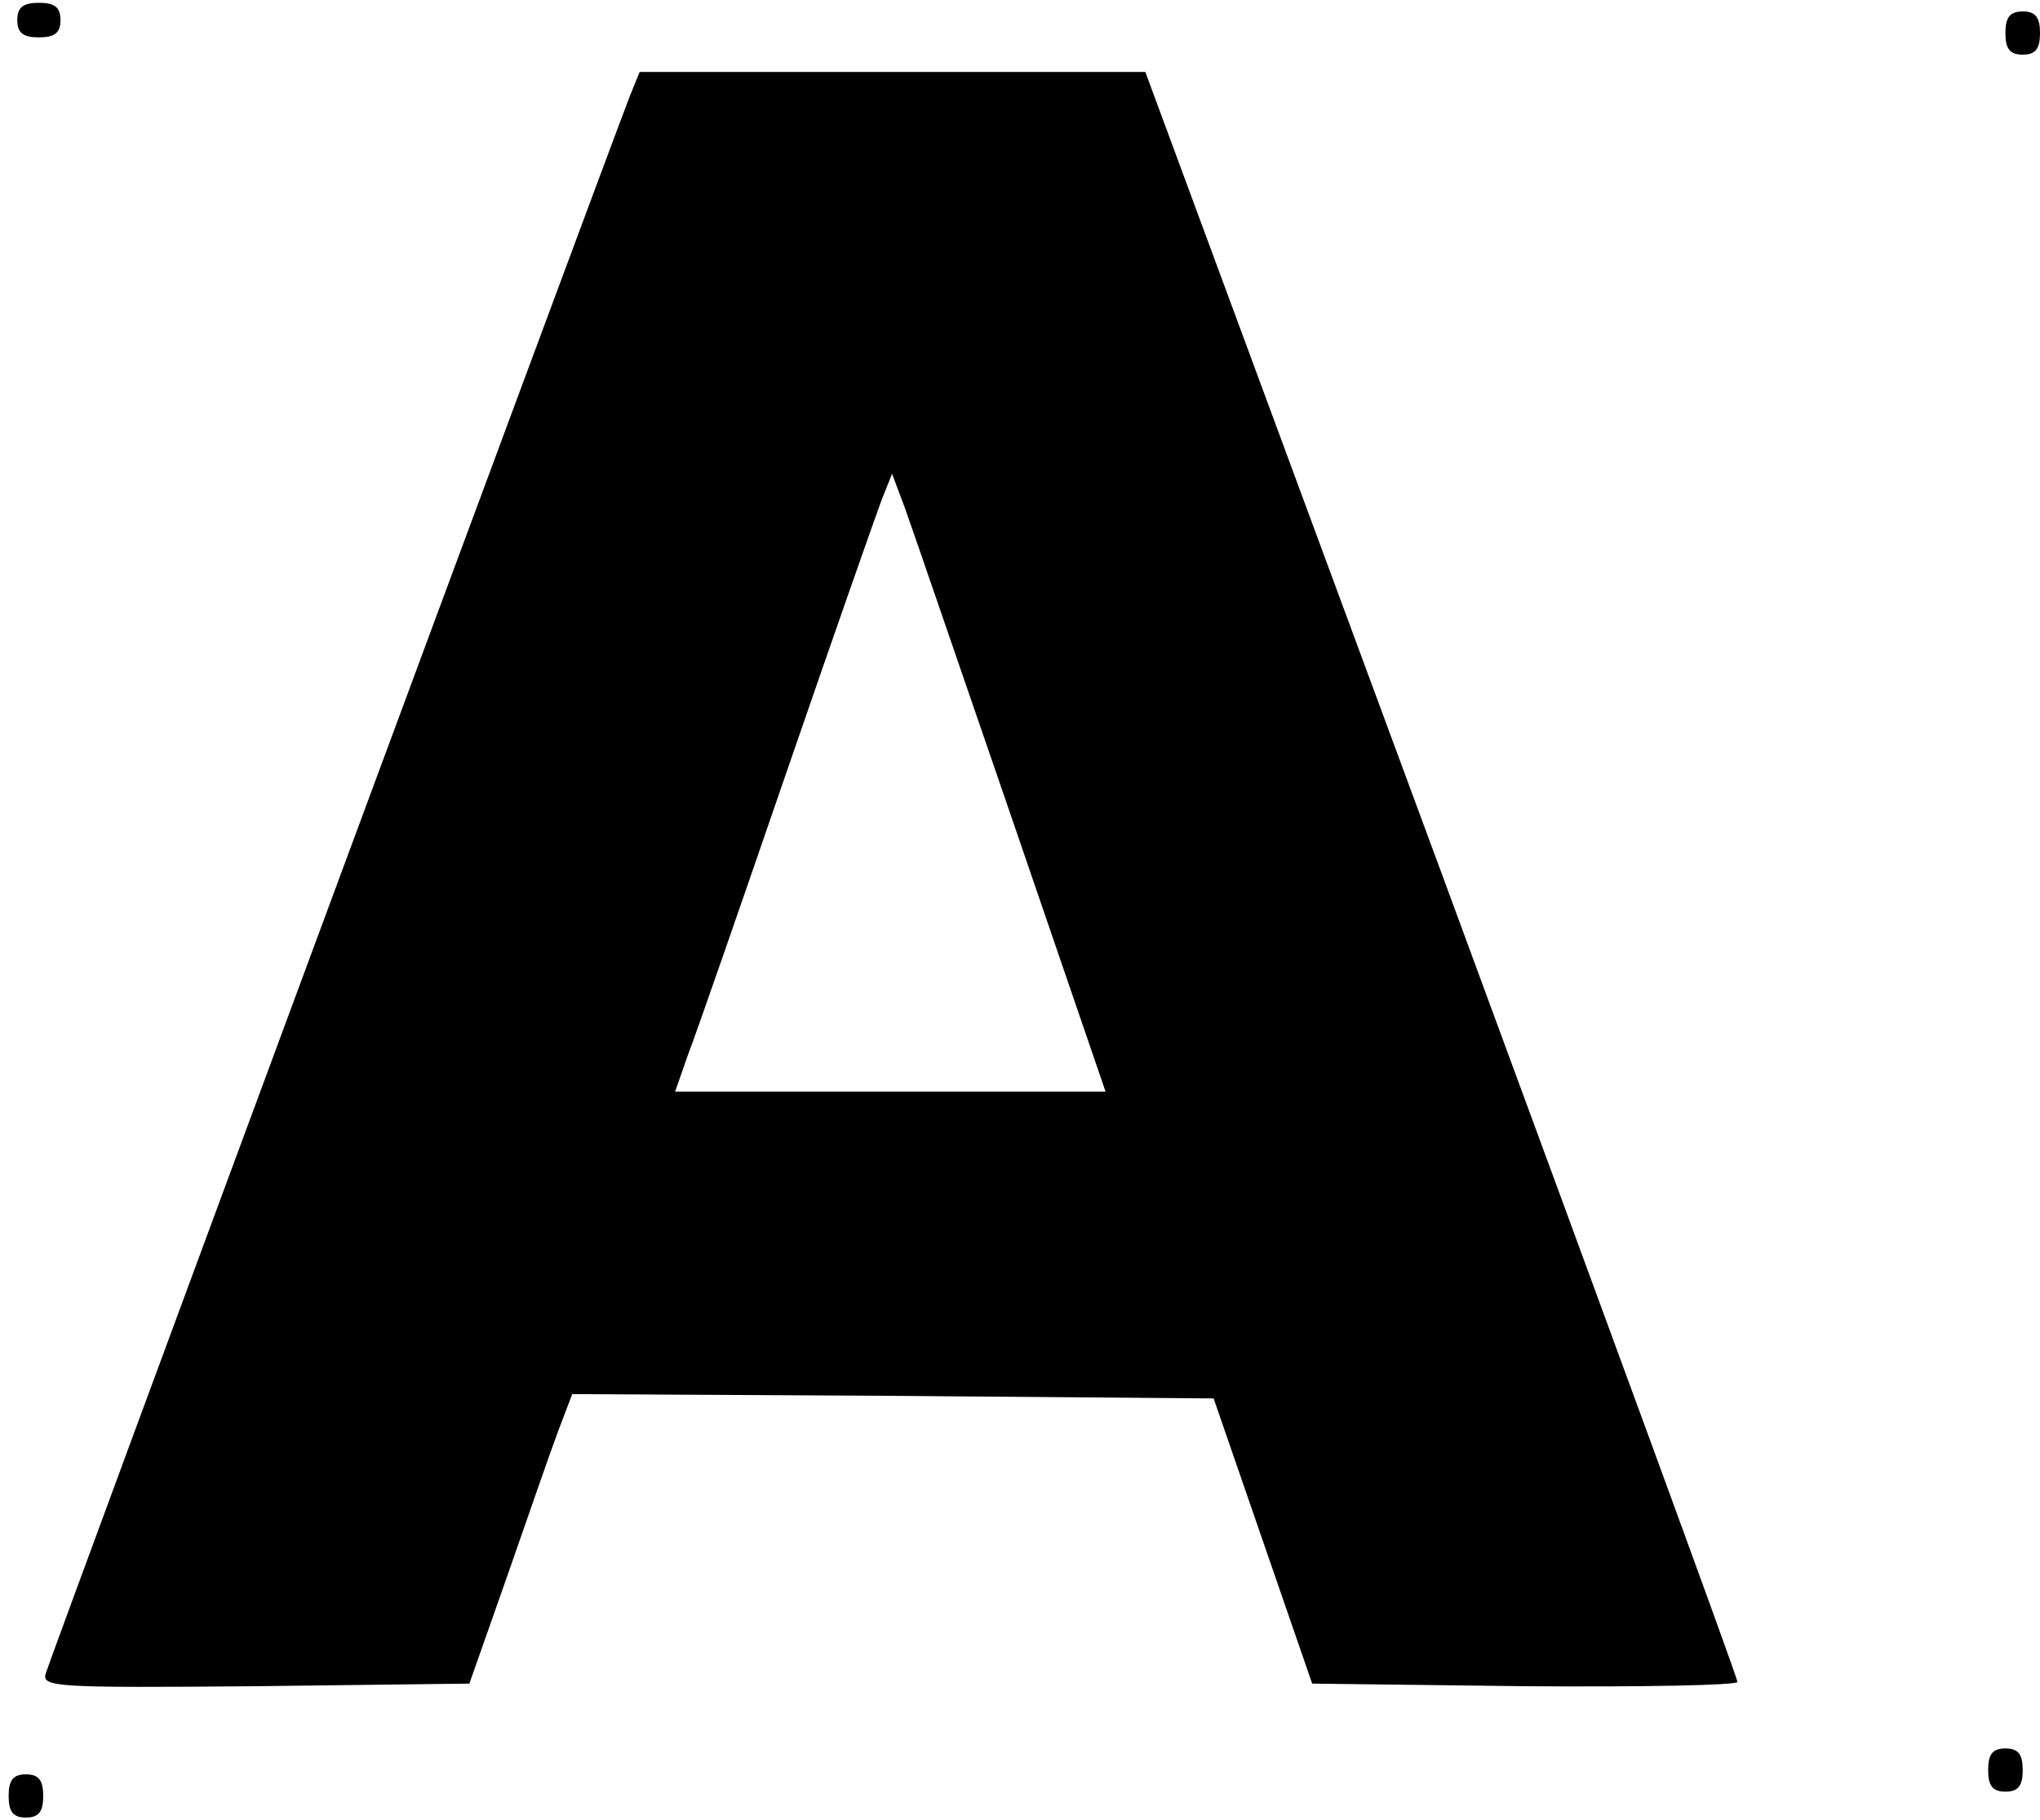 <?xml version="1.0" encoding="UTF-8" standalone="yes"?>
<svg version="1.0" xmlns="http://www.w3.org/2000/svg" width="62.195mm" height="55.514mm" viewBox="0 0 236 210" preserveAspectRatio="xMidYMid meet">
  <g transform="translate(0,210) scale(0.1,-0.1)" fill="#000000" stroke="none">
    <path d="M20 2080 c0 -15 7 -20 25 -20 18 0 25 5 25 20 0 15 -7 20 -25 20 -18
0 -25 -5 -25 -20z"/>
    <path d="M2320 2065 c0 -18 5 -25 20 -25 15 0 20 7 20 25 0 18 -5 25 -20 25
-15 0 -20 -7 -20 -25z"/>
    <path d="M729 1993 c-34 -88 -672 -1811 -676 -1826 -5 -16 9 -17 243 -15 l247
3 44 125 c24 69 50 144 59 168 l16 42 371 -2 371 -3 57 -165 57 -165 246 -3
c135 -1 246 1 246 5 0 5 -154 425 -342 935 l-343 928 -293 0 -292 0 -11 -27z
m441 -835 l109 -318 -249 0 -249 0 15 43 c9 23 60 170 114 327 54 157 104 299
110 315 l12 30 15 -40 c8 -22 63 -183 123 -357z"/>
    <path d="M2300 55 c0 -18 5 -25 20 -25 15 0 20 7 20 25 0 18 -5 25 -20 25 -15
0 -20 -7 -20 -25z"/>
    <path d="M10 25 c0 -18 5 -25 20 -25 15 0 20 7 20 25 0 18 -5 25 -20 25 -15 0
-20 -7 -20 -25z"/>
  </g>
</svg>